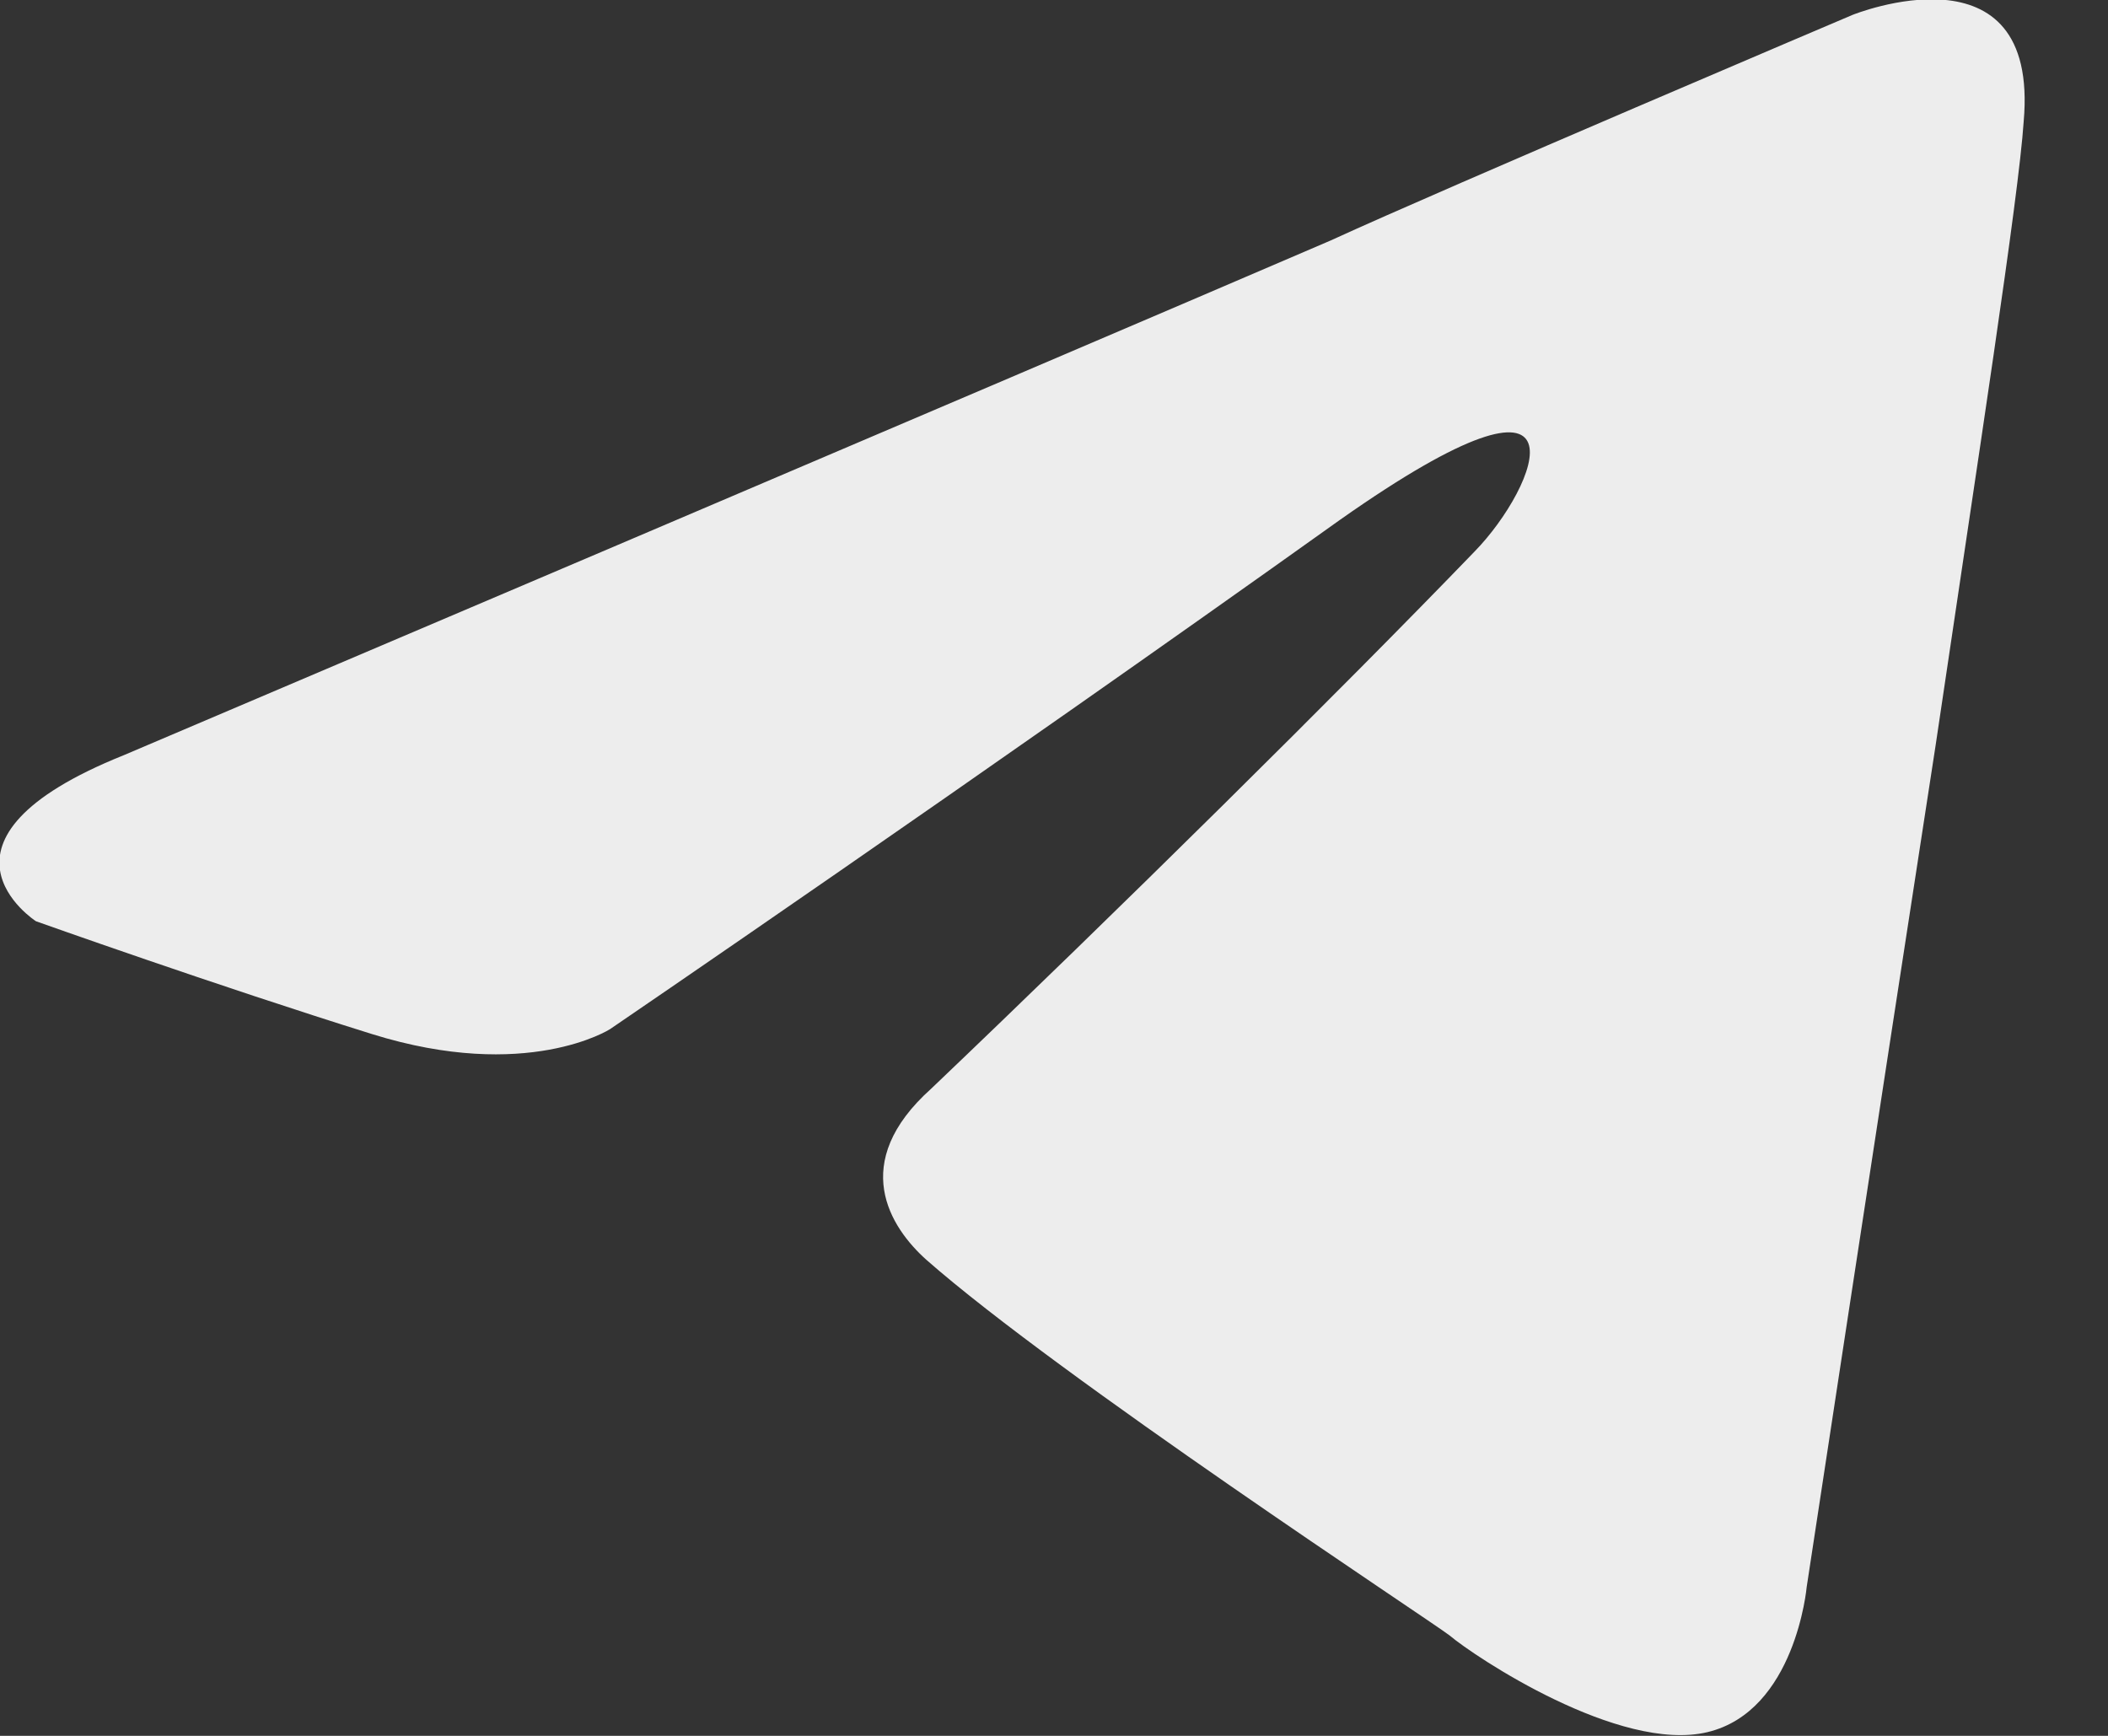 <svg width="17" height="14" viewBox="0 0 17 14" fill="none" xmlns="http://www.w3.org/2000/svg" xmlns:xlink="http://www.w3.org/1999/xlink">
	<rect x="0" y="0" width="17" height="14" fill="#333333" stroke="none"/>
	<desc>
			Created with Pixso.
	</desc>
	<defs/>
	<path id="path5" d="M1 6.09C1 6.09 8.22 3.02 10.73 1.94C11.69 1.5 14.94 0.12 14.94 0.12C14.94 0.12 16.45 -0.49 16.32 0.98C16.28 1.59 15.95 3.71 15.61 6.01C15.11 9.25 14.57 12.8 14.57 12.8C14.57 12.8 14.48 13.8 13.77 13.97C13.06 14.14 11.89 13.36 11.69 13.19C11.52 13.06 8.55 11.11 7.47 10.16C7.18 9.9 6.84 9.38 7.51 8.78C9.01 7.35 10.81 5.57 11.89 4.45C12.4 3.93 12.9 2.72 10.81 4.19C7.84 6.31 4.92 8.3 4.92 8.3C4.92 8.3 4.25 8.73 3 8.34C1.75 7.95 0.29 7.43 0.29 7.43C0.29 7.43 -0.72 6.78 1 6.09Z" fill="#EDEDED" fill-opacity="1" fill-rule="nonzero"/>
</svg>
